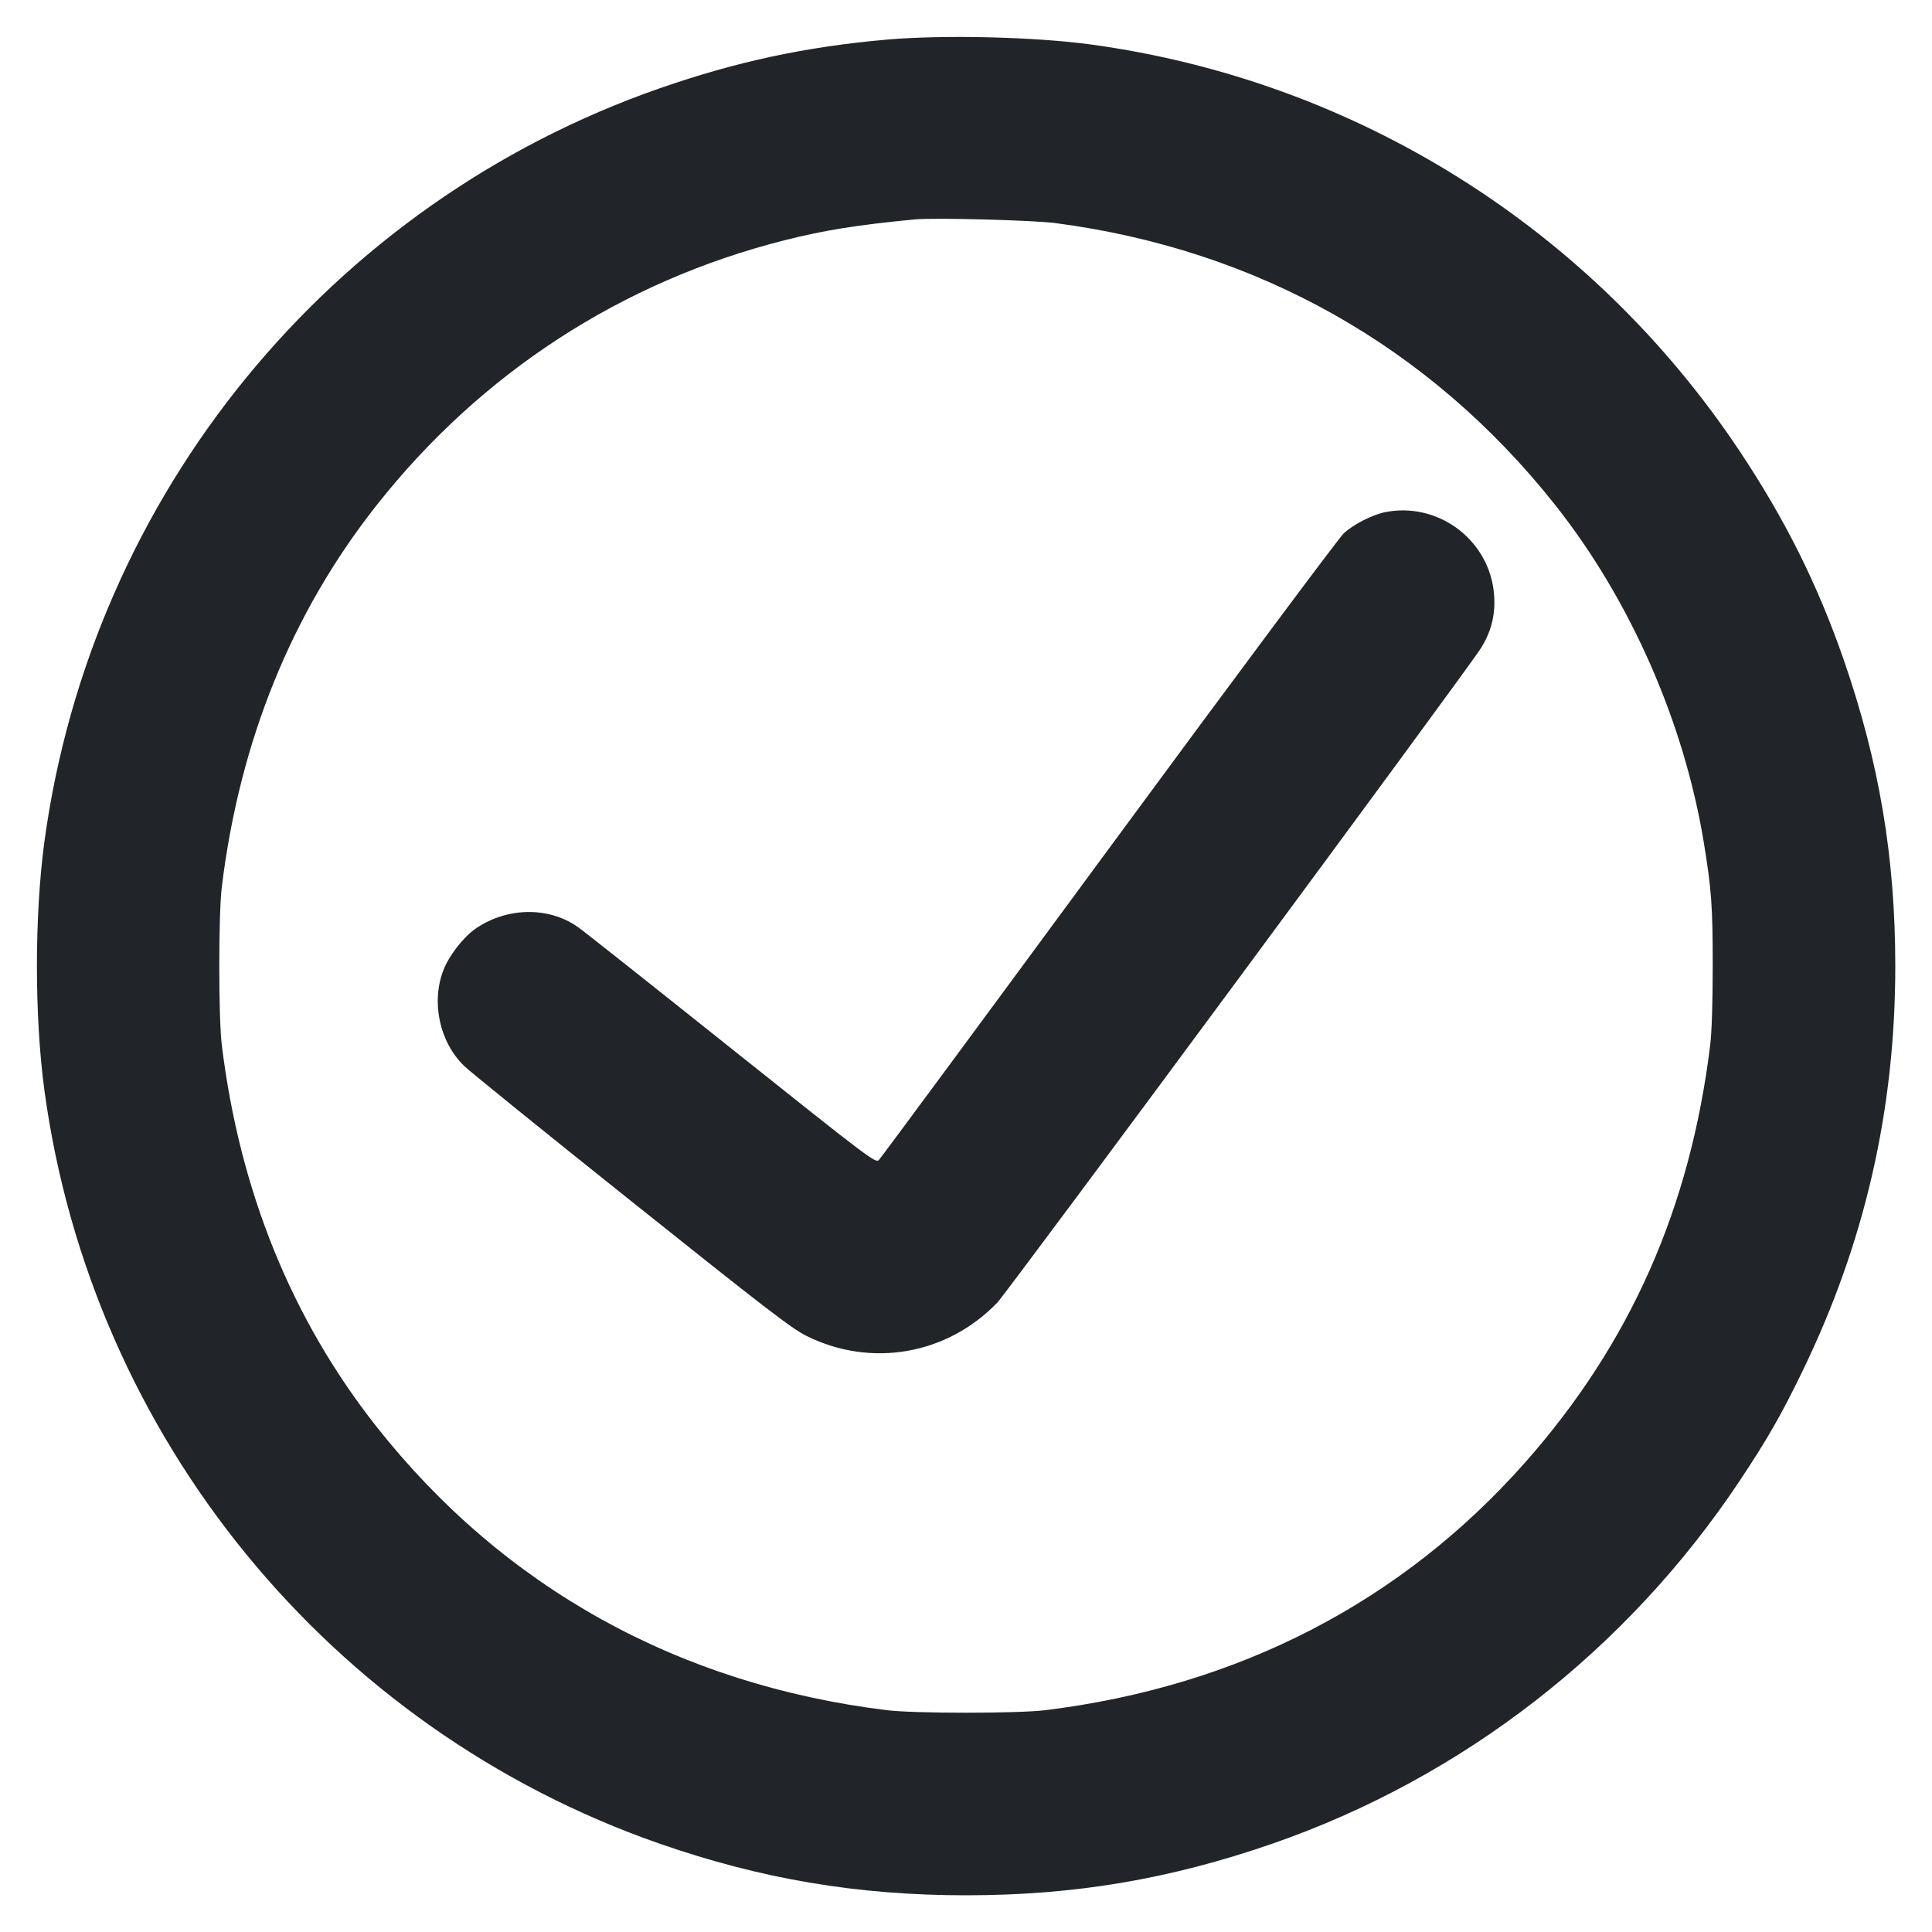 <svg xmlns="http://www.w3.org/2000/svg" width="16" height="16" viewBox="0 0 16 16" version="1.1" id="Check-Circle-1--Streamline-Ultimate.svg">
	<path d="M7.344 0.328C6.667 0.388 6.1 0.51 5.464 0.731C2.73 1.684 0.76 4.096 0.368 6.968C0.285 7.583 0.285 8.417 0.368 9.032C0.759 11.903 2.732 14.317 5.464 15.269C6.304 15.561 7.101 15.696 8 15.696C8.899 15.696 9.686 15.563 10.536 15.269C12.113 14.722 13.473 13.666 14.407 12.264C14.636 11.92 14.754 11.714 14.929 11.352C15.444 10.29 15.696 9.189 15.696 8C15.696 7.101 15.563 6.314 15.269 5.464C15.053 4.842 14.784 4.302 14.407 3.736C13.178 1.89 11.226 0.667 9.032 0.368C8.563 0.305 7.815 0.287 7.344 0.328M7.576 1.817C7.098 1.863 6.824 1.907 6.496 1.99C5.149 2.331 3.984 3.088 3.119 4.184C2.415 5.076 1.985 6.137 1.837 7.344C1.809 7.568 1.809 8.432 1.837 8.656C1.985 9.863 2.415 10.924 3.119 11.816C4.169 13.146 5.618 13.951 7.344 14.163C7.568 14.191 8.432 14.191 8.656 14.163C10.254 13.967 11.606 13.269 12.63 12.112C13.5 11.128 13.997 10.008 14.163 8.656C14.176 8.552 14.184 8.301 14.184 8C14.184 7.504 14.174 7.368 14.11 6.976C13.946 5.979 13.501 4.968 12.881 4.184C11.842 2.871 10.412 2.065 8.736 1.847C8.547 1.823 7.738 1.802 7.576 1.817M11.474 4.241C11.366 4.262 11.21 4.342 11.128 4.417C11.088 4.455 10.211 5.631 9.181 7.031C8.151 8.431 7.295 9.59 7.279 9.606C7.252 9.635 7.216 9.608 6.061 8.687C5.407 8.165 4.833 7.71 4.784 7.676C4.539 7.504 4.188 7.513 3.93 7.697C3.833 7.767 3.718 7.916 3.673 8.032C3.569 8.298 3.639 8.628 3.843 8.827C3.89 8.873 4.515 9.379 5.232 9.951C6.341 10.837 6.557 11.003 6.68 11.064C7.214 11.329 7.842 11.22 8.258 10.789C8.341 10.704 12.143 5.56 12.263 5.37C12.359 5.219 12.393 5.058 12.368 4.877C12.308 4.451 11.896 4.158 11.474 4.241" stroke="none" fill="#212529" fill-rule="evenodd"></path>
</svg>